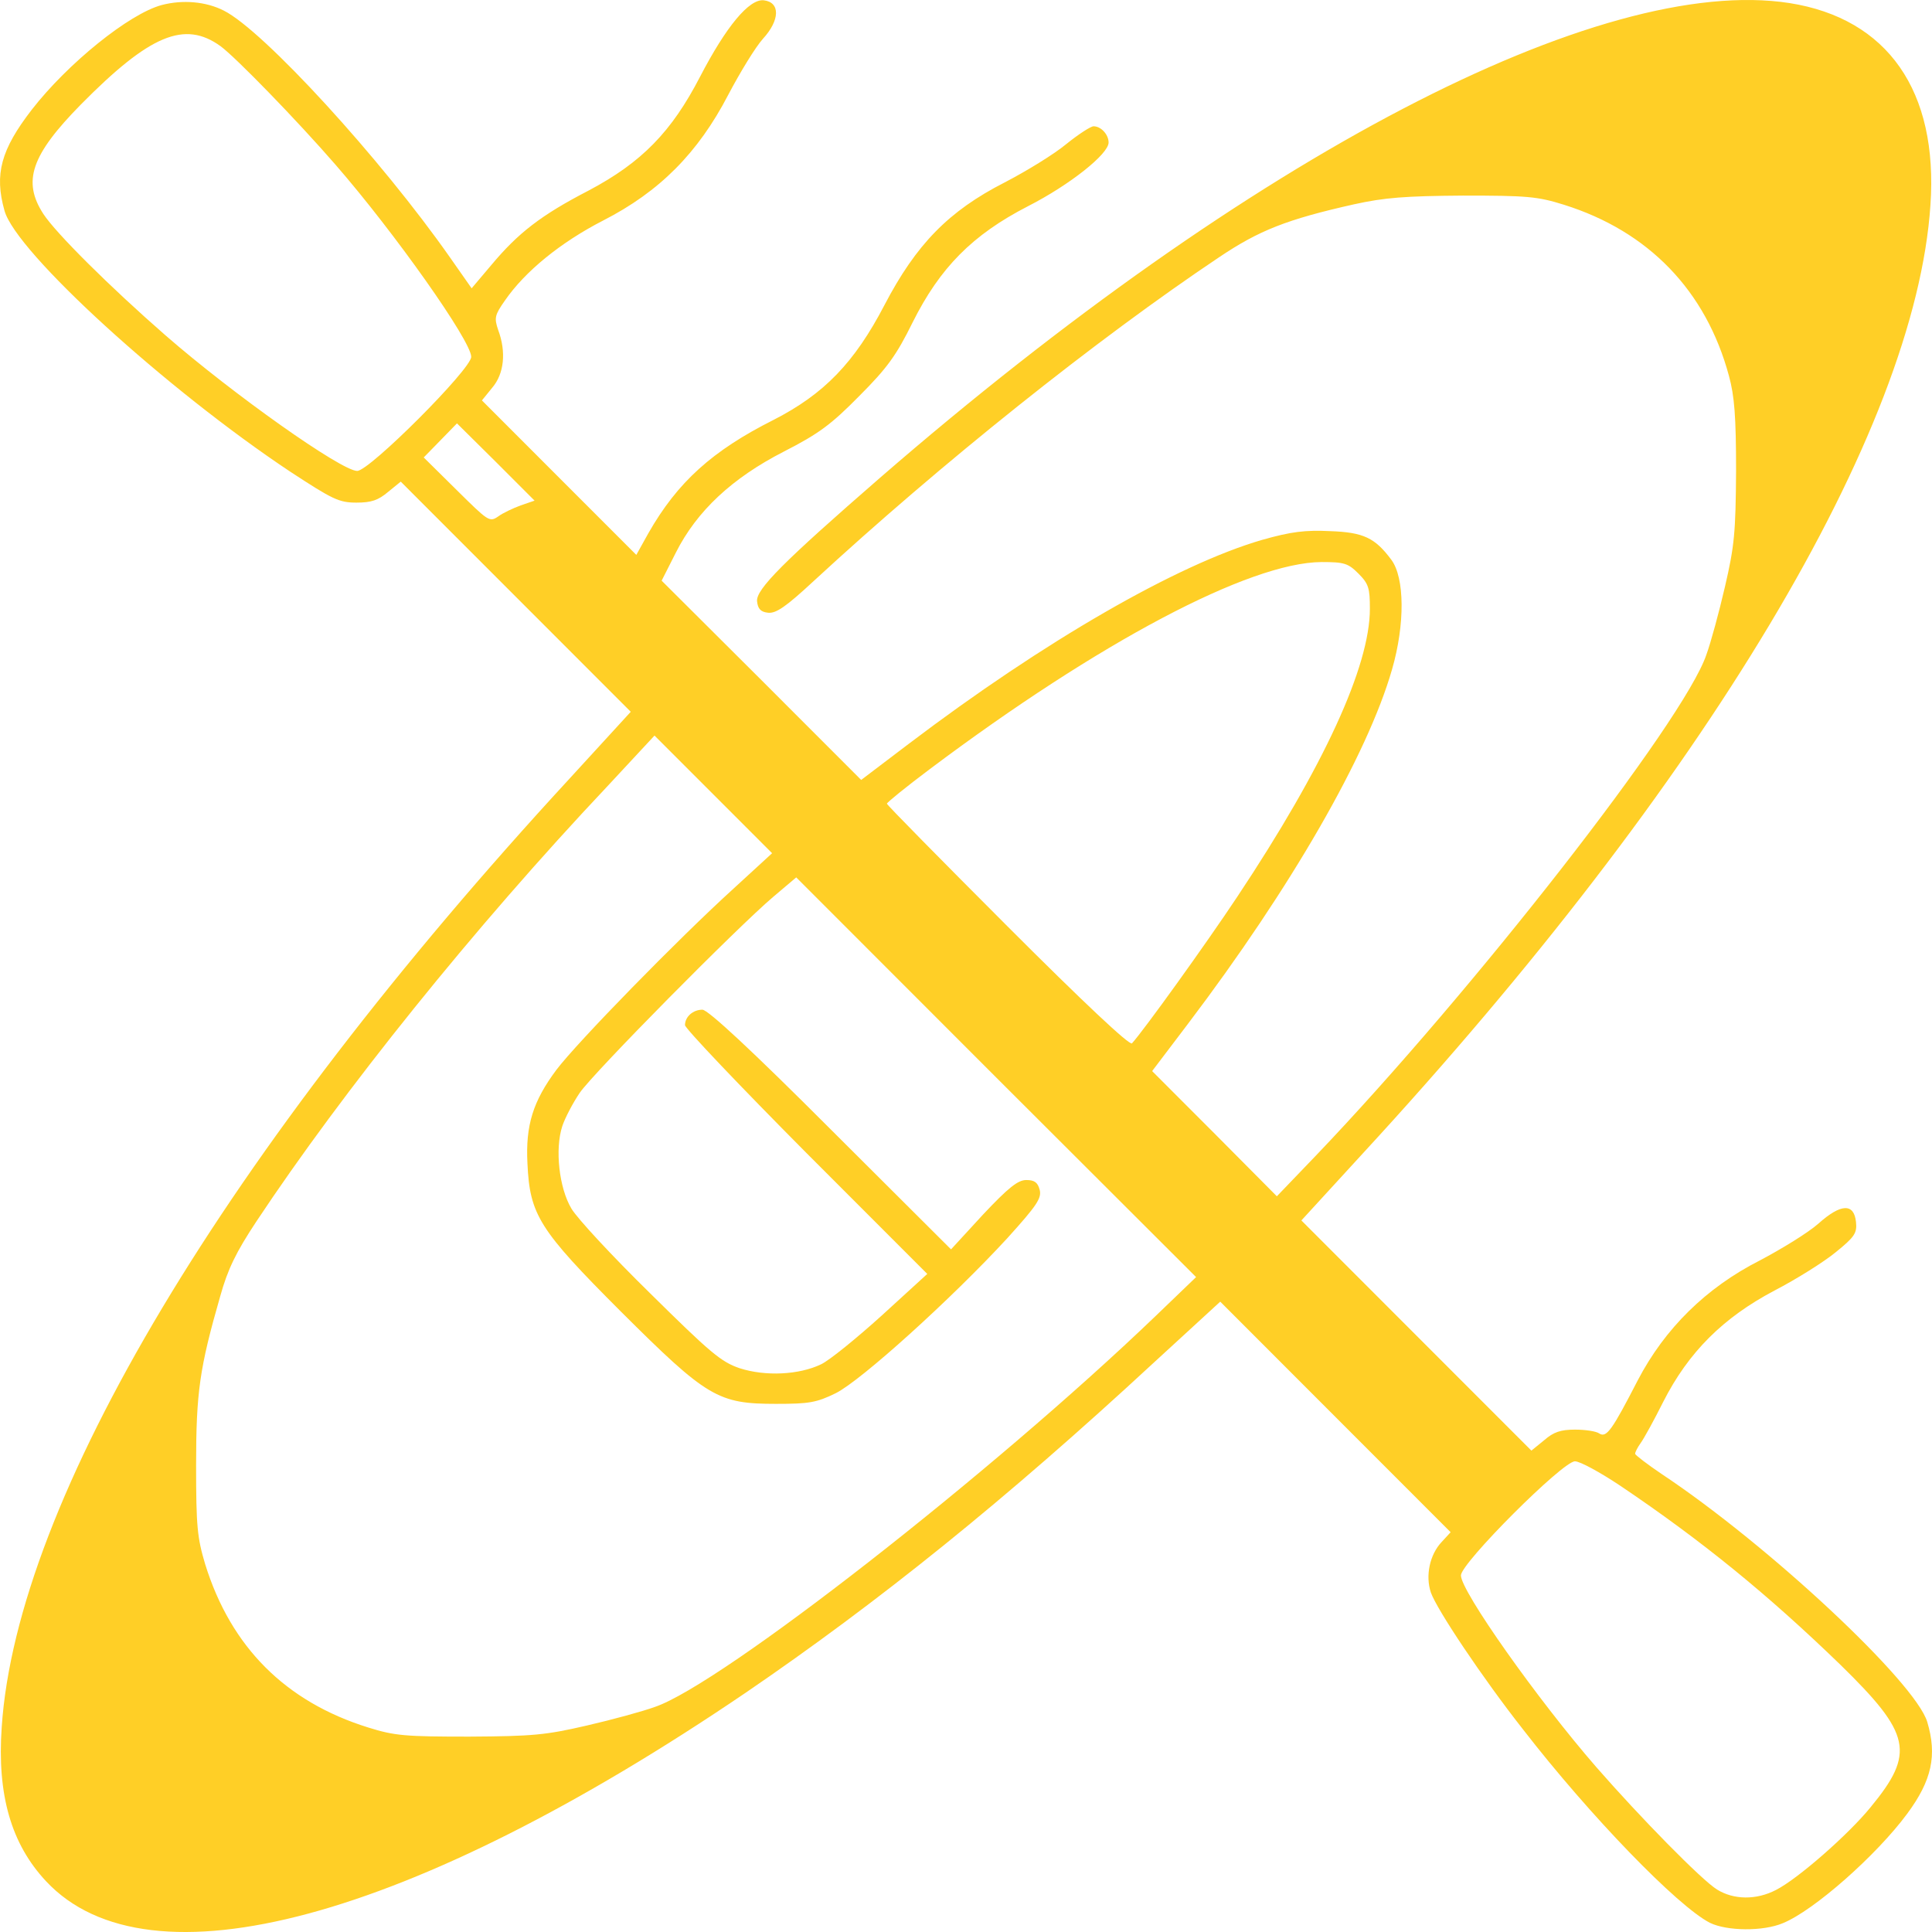 <?xml version="1.0" encoding="UTF-8"?> <svg xmlns="http://www.w3.org/2000/svg" viewBox="0 0 79.999 80" fill="none"><path d="M6.694 0.209C5.349 0.57 2.809 2.621 1.317 4.54C0.038 6.197 -0.24 7.214 0.186 8.723C0.661 10.445 6.89 16.121 12.021 19.533C13.775 20.681 14.037 20.812 14.759 20.812C15.381 20.812 15.66 20.714 16.07 20.369L16.594 19.943L21.348 24.7L26.118 29.473L23.578 32.246C9.349 47.681 0.694 62.133 0.071 71.516C-0.126 74.321 0.464 76.355 1.907 77.897C6.153 82.44 16.988 79.521 30.856 70.105C36.363 66.348 41.625 62.116 47.756 56.441L50.527 53.898L55.297 58.672L60.067 63.445L59.69 63.855C59.198 64.38 59.018 65.25 59.247 65.938C59.493 66.644 61.378 69.465 63.067 71.614C65.837 75.19 69.459 78.93 70.804 79.619C71.509 79.963 73 79.98 73.82 79.635C75.115 79.11 77.705 76.814 78.967 75.108C80 73.714 80.213 72.68 79.803 71.302C79.311 69.662 73.246 63.986 68.804 61.034C68.197 60.624 67.706 60.246 67.706 60.197C67.706 60.132 67.804 59.935 67.935 59.754C68.066 59.574 68.492 58.803 68.869 58.048C69.918 55.981 71.361 54.554 73.476 53.439C74.394 52.963 75.541 52.241 76.016 51.848C76.787 51.224 76.902 51.06 76.852 50.601C76.771 49.814 76.23 49.83 75.295 50.667C74.869 51.044 73.771 51.716 72.869 52.192C70.64 53.324 68.935 55.014 67.82 57.146C66.755 59.213 66.525 59.541 66.23 59.361C66.099 59.262 65.64 59.197 65.214 59.197C64.624 59.197 64.329 59.295 63.936 59.639L63.411 60.066L58.657 55.309L53.887 50.535L56.428 47.763C70.64 32.344 79.311 17.859 79.934 8.493C80.262 3.769 78.164 0.767 74.099 0.127C66.263 -1.087 51.805 6.459 36.445 19.779C32.446 23.256 31.298 24.404 31.348 24.897C31.38 25.208 31.495 25.34 31.807 25.372C32.134 25.405 32.544 25.126 33.692 24.06C38.953 19.205 45.396 14.054 50.494 10.642C52.133 9.543 53.28 9.084 56.067 8.46C57.329 8.181 58.182 8.116 60.575 8.099C63.214 8.099 63.657 8.132 64.755 8.477C68.263 9.576 70.64 12.036 71.591 15.563C71.82 16.4 71.886 17.253 71.886 19.5C71.869 22.042 71.82 22.6 71.427 24.29C71.181 25.356 70.836 26.619 70.656 27.111C69.722 29.867 60.968 41.07 54.493 47.845L52.871 49.535L50.297 46.943L47.707 44.351L49.199 42.383C53.461 36.756 56.624 31.261 57.641 27.718C58.182 25.848 58.165 23.912 57.608 23.174C56.936 22.272 56.461 22.042 55.084 21.993C54.051 21.944 53.477 22.01 52.264 22.354C48.756 23.371 43.248 26.537 37.626 30.802L35.659 32.295L31.528 28.161L27.397 24.044L27.987 22.879C28.856 21.157 30.315 19.795 32.462 18.696C33.905 17.958 34.413 17.581 35.577 16.4C36.741 15.235 37.118 14.71 37.79 13.348C38.921 11.085 40.265 9.723 42.56 8.542C44.297 7.656 45.904 6.377 45.904 5.901C45.904 5.573 45.592 5.229 45.281 5.229C45.166 5.229 44.658 5.557 44.15 5.967C43.658 6.377 42.511 7.082 41.593 7.558C39.281 8.739 37.937 10.117 36.626 12.627C35.38 15.022 34.118 16.318 32.036 17.384C29.495 18.663 28.053 19.959 26.84 22.092L26.348 22.977L23.151 19.779L19.955 16.58L20.381 16.055C20.873 15.481 20.971 14.579 20.627 13.66C20.463 13.168 20.479 13.053 20.906 12.446C21.742 11.232 23.217 10.035 24.971 9.133C27.315 7.935 28.905 6.328 30.151 3.933C30.643 2.998 31.282 1.948 31.594 1.603C32.298 0.833 32.315 0.094 31.626 0.012C31.02 -0.053 30.069 1.095 28.987 3.178C27.807 5.458 26.577 6.721 24.381 7.886C22.381 8.919 21.447 9.658 20.348 10.97L19.529 11.938L18.644 10.675C15.775 6.574 10.906 1.259 9.267 0.439C8.529 0.062 7.562 -0.02 6.694 0.209ZM9.136 1.915C9.759 2.374 12.3 4.983 13.906 6.836C16.332 9.625 19.512 14.119 19.512 14.776C19.512 15.284 15.299 19.5 14.791 19.5C14.136 19.5 9.644 16.318 6.857 13.89C4.546 11.872 2.317 9.658 1.792 8.854C0.923 7.509 1.284 6.426 3.35 4.326C6.202 1.439 7.644 0.833 9.136 1.915ZM21.561 20.927C21.25 21.042 20.824 21.239 20.627 21.386C20.266 21.632 20.217 21.583 18.906 20.287L17.545 18.942L18.234 18.237L18.922 17.531L20.529 19.123L22.135 20.73L21.561 20.927ZM56.247 23.748C56.674 24.175 56.723 24.355 56.723 25.208C56.723 27.587 54.821 31.737 51.231 37.134C49.936 39.086 47.363 42.662 46.871 43.203C46.773 43.301 44.838 41.481 41.724 38.364C38.97 35.608 36.724 33.328 36.724 33.279C36.724 33.229 37.511 32.59 38.494 31.852C45.51 26.586 51.74 23.289 54.723 23.273C55.657 23.273 55.821 23.322 56.247 23.748ZM30.38 36.789C28.102 38.856 23.889 43.17 23.037 44.302C22.07 45.598 21.758 46.599 21.84 48.173C21.938 50.306 22.315 50.913 25.709 54.308C29.282 57.868 29.725 58.13 32.134 58.13C33.495 58.13 33.806 58.081 34.609 57.687C35.659 57.163 39.412 53.767 41.707 51.274C42.937 49.912 43.134 49.617 43.052 49.272C42.97 48.961 42.838 48.862 42.494 48.862C42.15 48.862 41.757 49.174 40.707 50.289L39.38 51.733L34.396 46.763C31.135 43.498 29.315 41.809 29.085 41.809C28.692 41.809 28.364 42.104 28.364 42.448C28.364 42.58 30.626 44.958 33.38 47.73L38.396 52.75L36.511 54.472C35.478 55.407 34.347 56.326 34.003 56.49C33.085 56.933 31.692 56.998 30.626 56.654C29.856 56.392 29.413 56.014 26.922 53.554C25.348 52.012 23.889 50.437 23.66 50.043C23.151 49.19 22.971 47.583 23.283 46.631C23.397 46.287 23.725 45.664 24.004 45.253C24.561 44.433 30.528 38.397 32.02 37.134L32.97 36.33L41.248 44.614L49.527 52.881L47.838 54.505C41.084 60.985 29.872 69.744 27.118 70.679C26.627 70.859 25.364 71.204 24.299 71.45C22.594 71.844 22.07 71.893 19.43 71.909C16.791 71.909 16.349 71.876 15.25 71.532C11.824 70.466 9.562 68.202 8.497 64.774C8.169 63.675 8.12 63.215 8.12 60.673C8.12 57.638 8.267 56.638 9.12 53.669C9.431 52.553 9.775 51.848 10.611 50.585C14.201 45.171 19.643 38.397 25.135 32.574L27.102 30.458L29.544 32.901L31.971 35.329L30.38 36.789ZM67.099 61.526C70.459 63.79 73.181 66.004 76.213 68.94C79.131 71.794 79.311 72.582 77.459 74.829C76.541 75.961 74.443 77.798 73.541 78.257C72.722 78.684 71.787 78.668 71.099 78.241C70.459 77.847 67.919 75.256 66.099 73.172C63.673 70.384 60.493 65.889 60.493 65.233C60.493 64.725 64.706 60.509 65.214 60.509C65.427 60.509 66.263 60.968 67.099 61.526Z" fill="#FFCF26"></path></svg> 